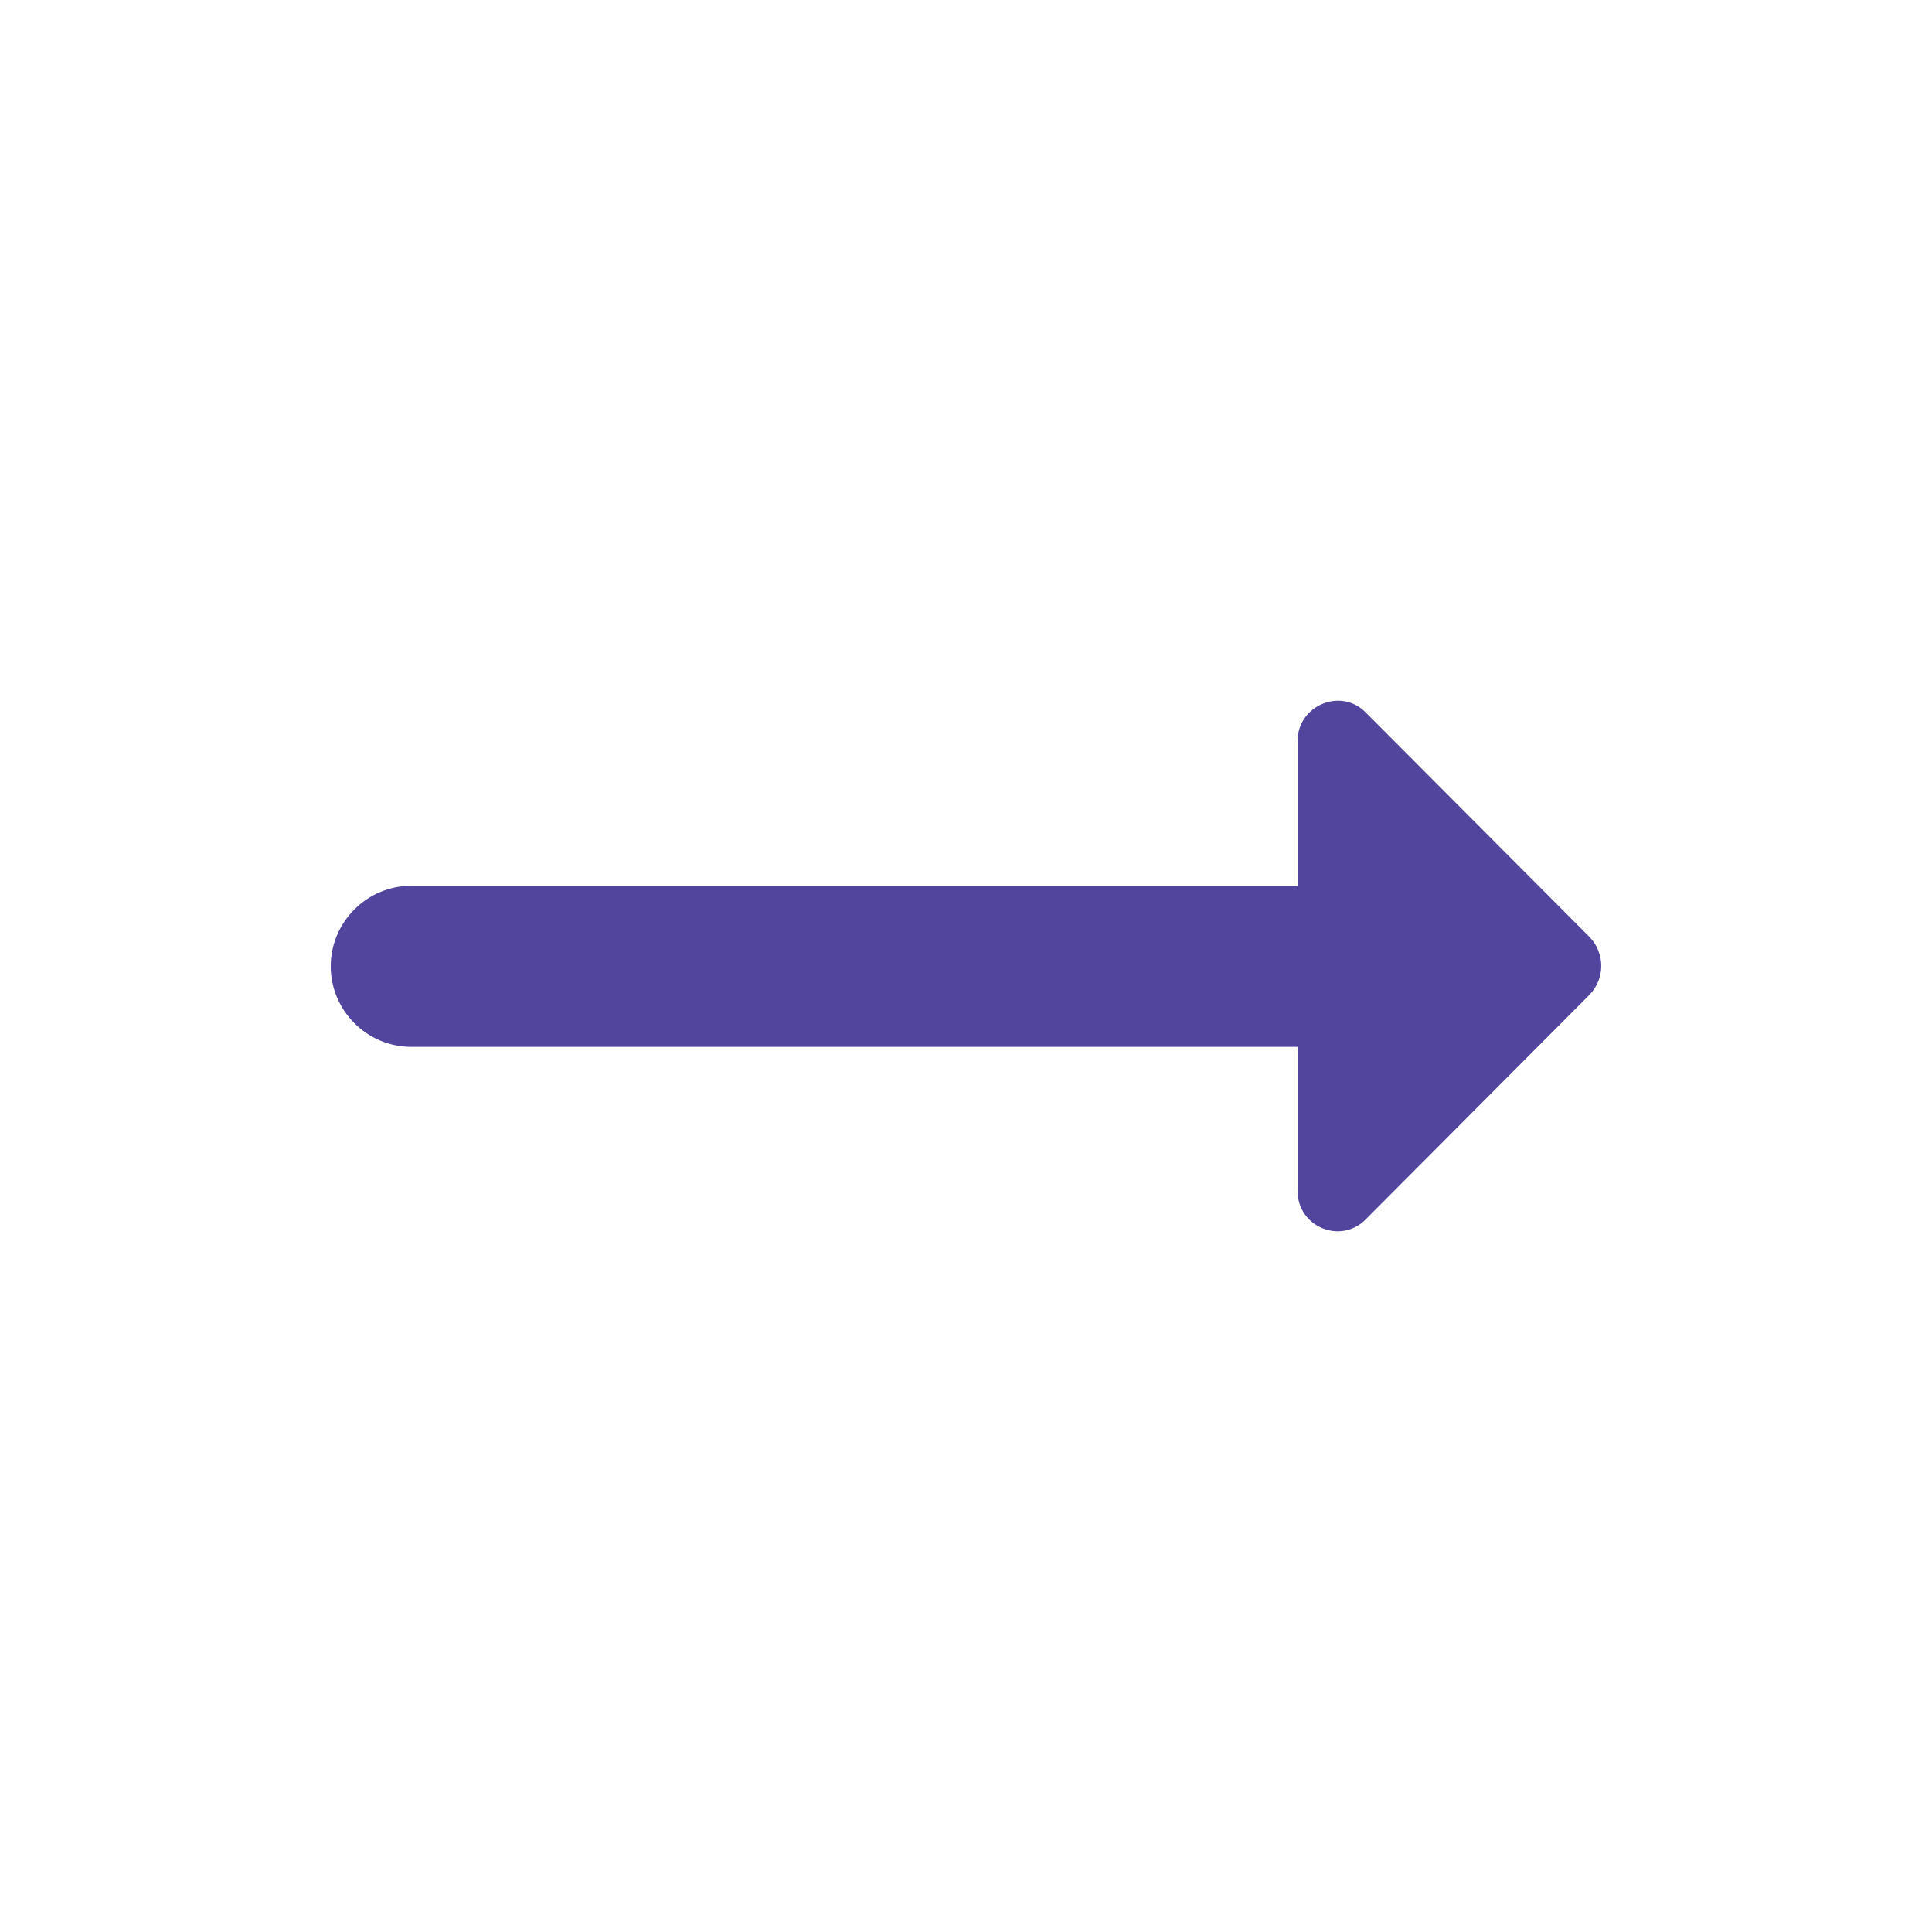 <svg width="26" height="26" viewBox="0 0 26 26" fill="none" xmlns="http://www.w3.org/2000/svg">
<path d="M17.462 11.921H5.534C4.939 11.921 4.451 12.408 4.451 13.004C4.451 13.6 4.939 14.088 5.534 14.088H17.462V16.027C17.462 16.514 18.047 16.753 18.383 16.406L21.395 13.383C21.6 13.167 21.6 12.831 21.395 12.614L18.383 9.592C18.047 9.245 17.462 9.494 17.462 9.971V11.921Z" fill="#52459D"/>
</svg>
